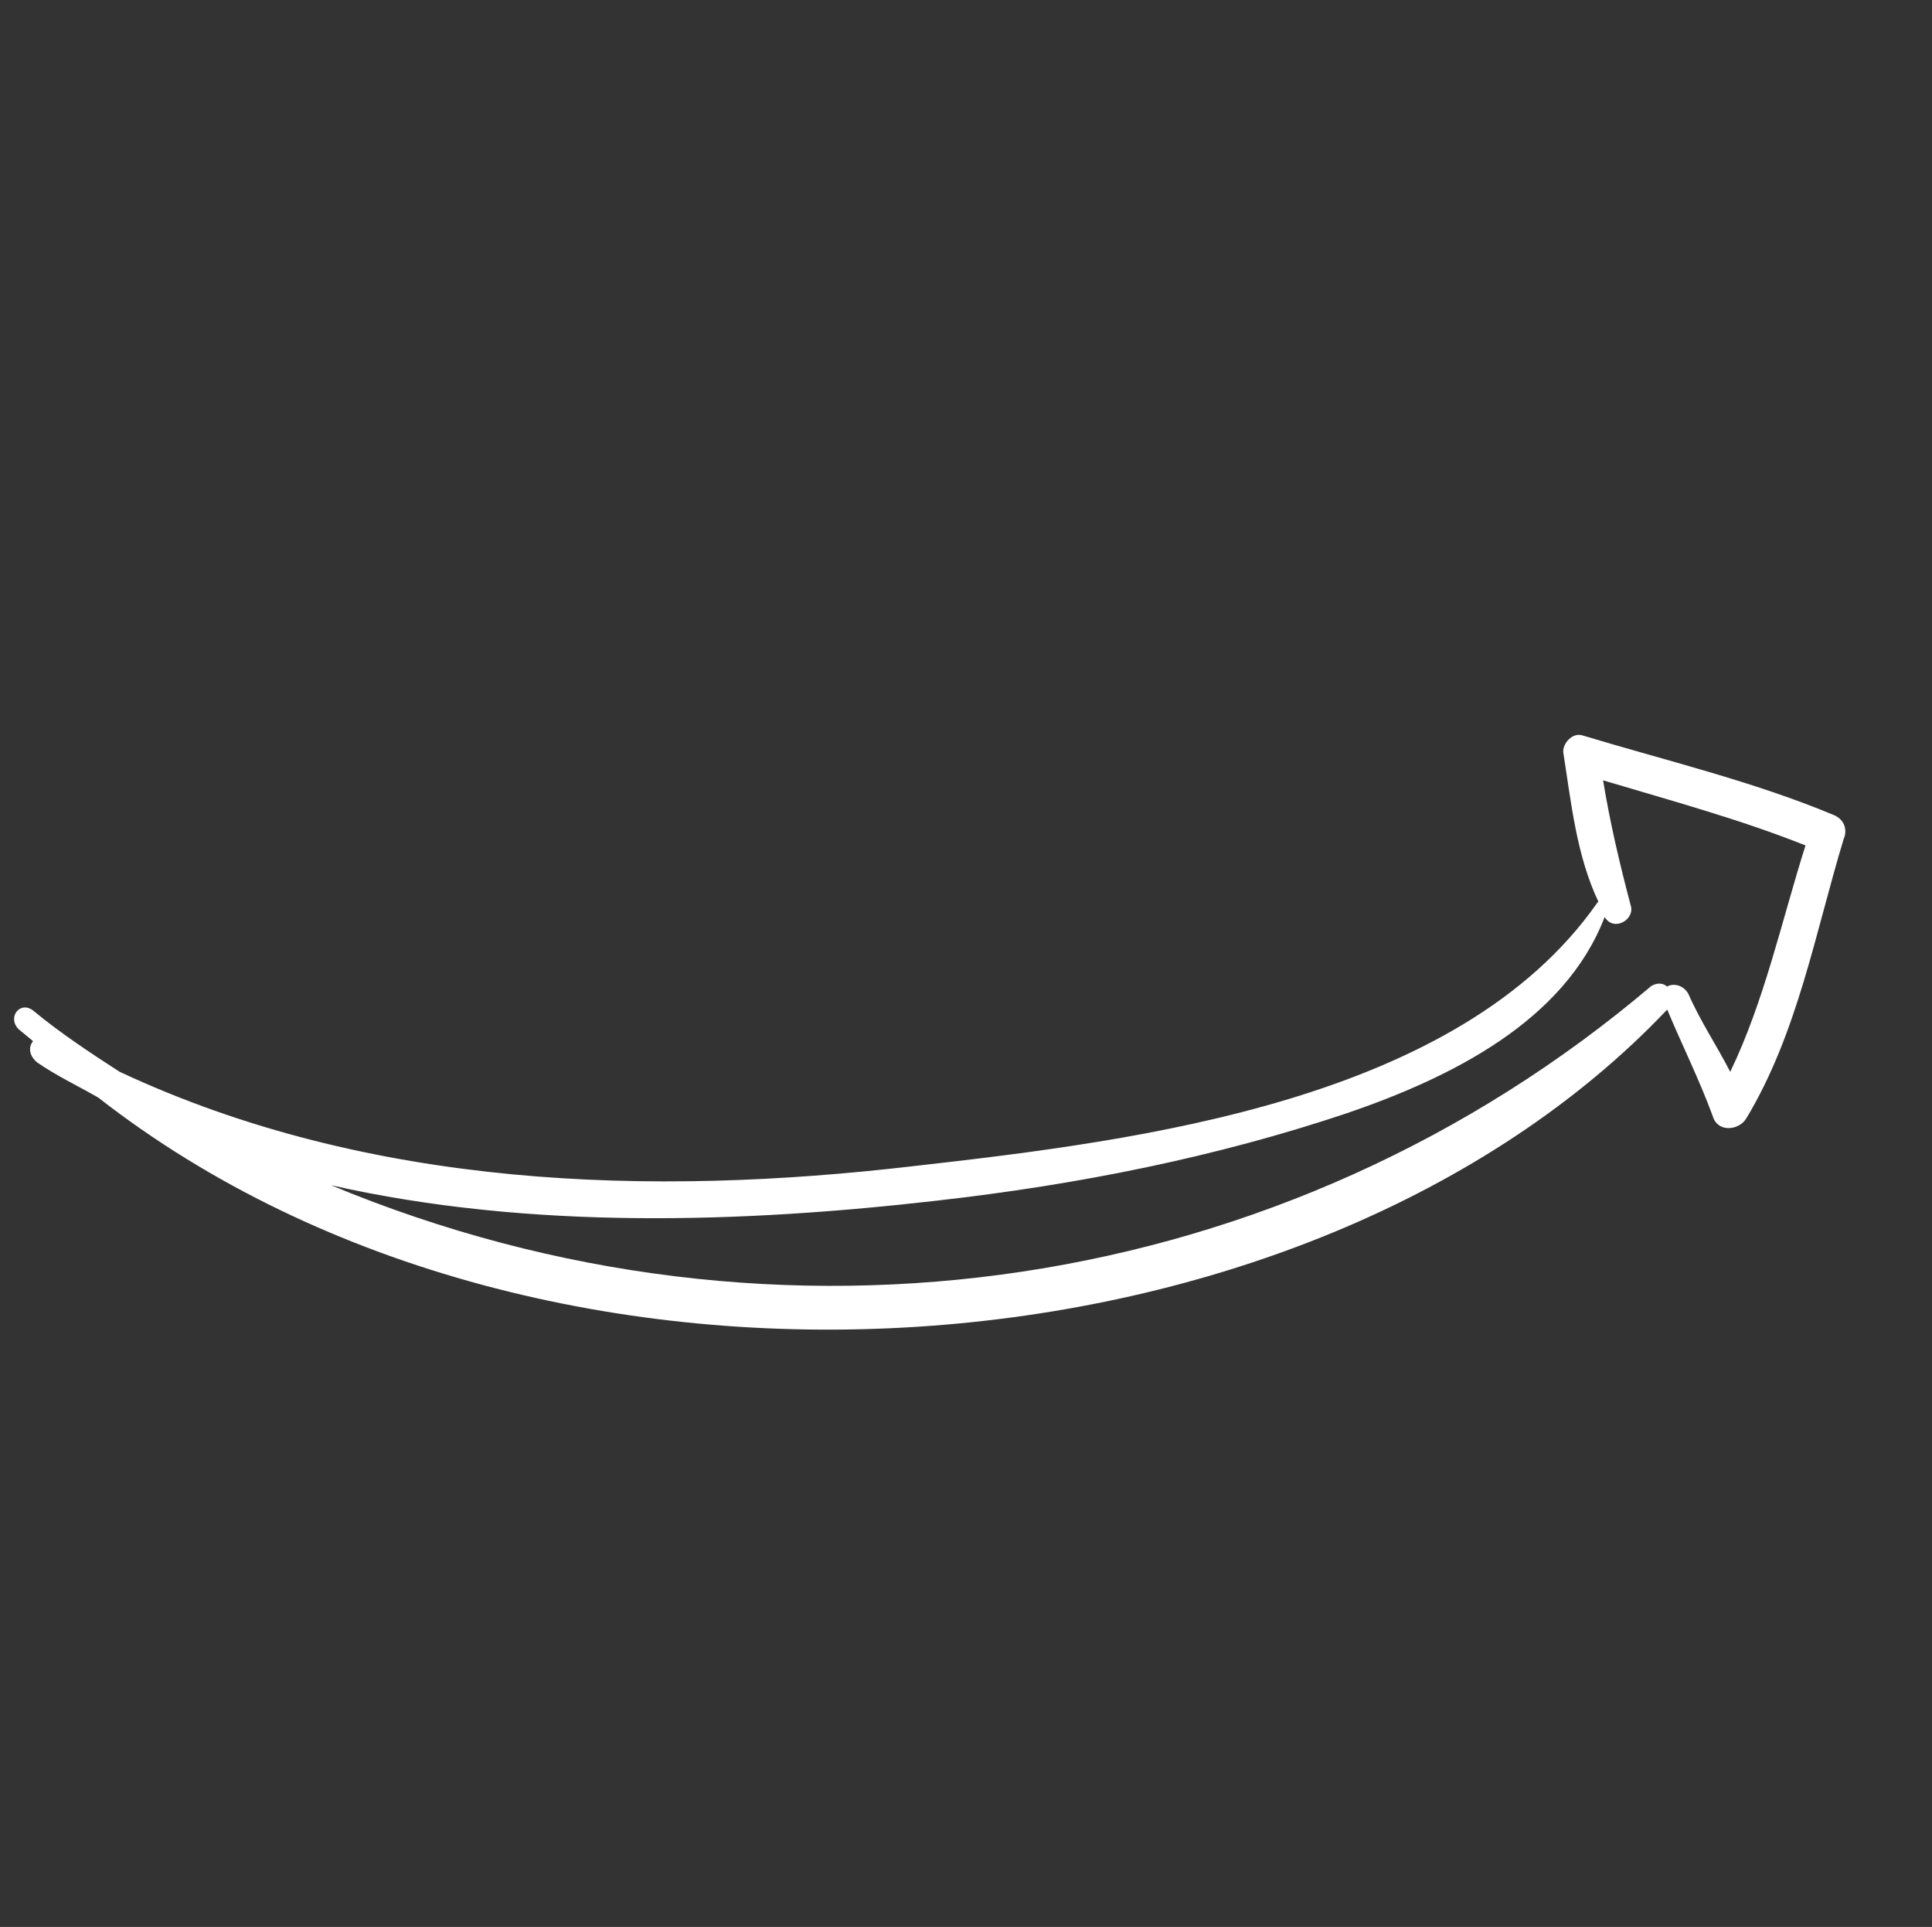 <?xml version="1.0" encoding="UTF-8"?> <svg xmlns="http://www.w3.org/2000/svg" width="708" height="706" viewBox="0 0 708 706" fill="none"><rect x="0" y="0" width="708" height="706" fill="#333333" stroke="none"/> <path d="M671.89 298.559C642.172 286.175 610.423 278.662 580.052 269.483C576.165 268.144 572.489 272.593 572.891 275.733C575.765 294.016 577.72 313.412 585.724 330.321L585.265 330.877C534.546 403.151 418.584 417.781 334.869 427.234C238.65 438.522 135.287 435.485 43.812 392.67C33.395 385.936 22.384 378.711 12.293 370.374C7.544 366.451 2.489 372.569 6.778 377.049L12.121 381.463C10.283 383.688 10.685 386.828 13.654 389.28C20.643 394.118 28.552 397.844 36.001 402.126C200.552 530.58 479.56 508.397 610.965 369.889C616.327 382.742 622.743 395.527 627.647 408.937C629.503 415.151 637.335 414.134 639.958 409.75C658.779 378.506 665.21 341.705 675.663 307.291C676.907 304.577 676.37 300.39 671.89 298.559ZM634.059 392.712C629.1 382.998 623.22 374.399 618.719 364.13C616.67 360.563 612.917 360.272 610.945 361.45C609.164 359.979 607.057 360.11 605.086 361.289C471.515 474.611 285.606 502.582 121.327 434.247C194.57 450.77 272.772 447.994 343.39 439.888C395.187 434.015 445.392 424.019 493.741 407.81C531.366 394.908 573.319 374.351 588.042 335.978C591.412 341.57 599.301 336.857 597.577 331.69C593.459 316.122 589.935 301.044 587.464 285.901C612.299 293.317 637.594 300.175 661.644 309.751C652.955 337.197 646.638 366.605 634.059 392.712Z" fill="white"></path> </svg> 